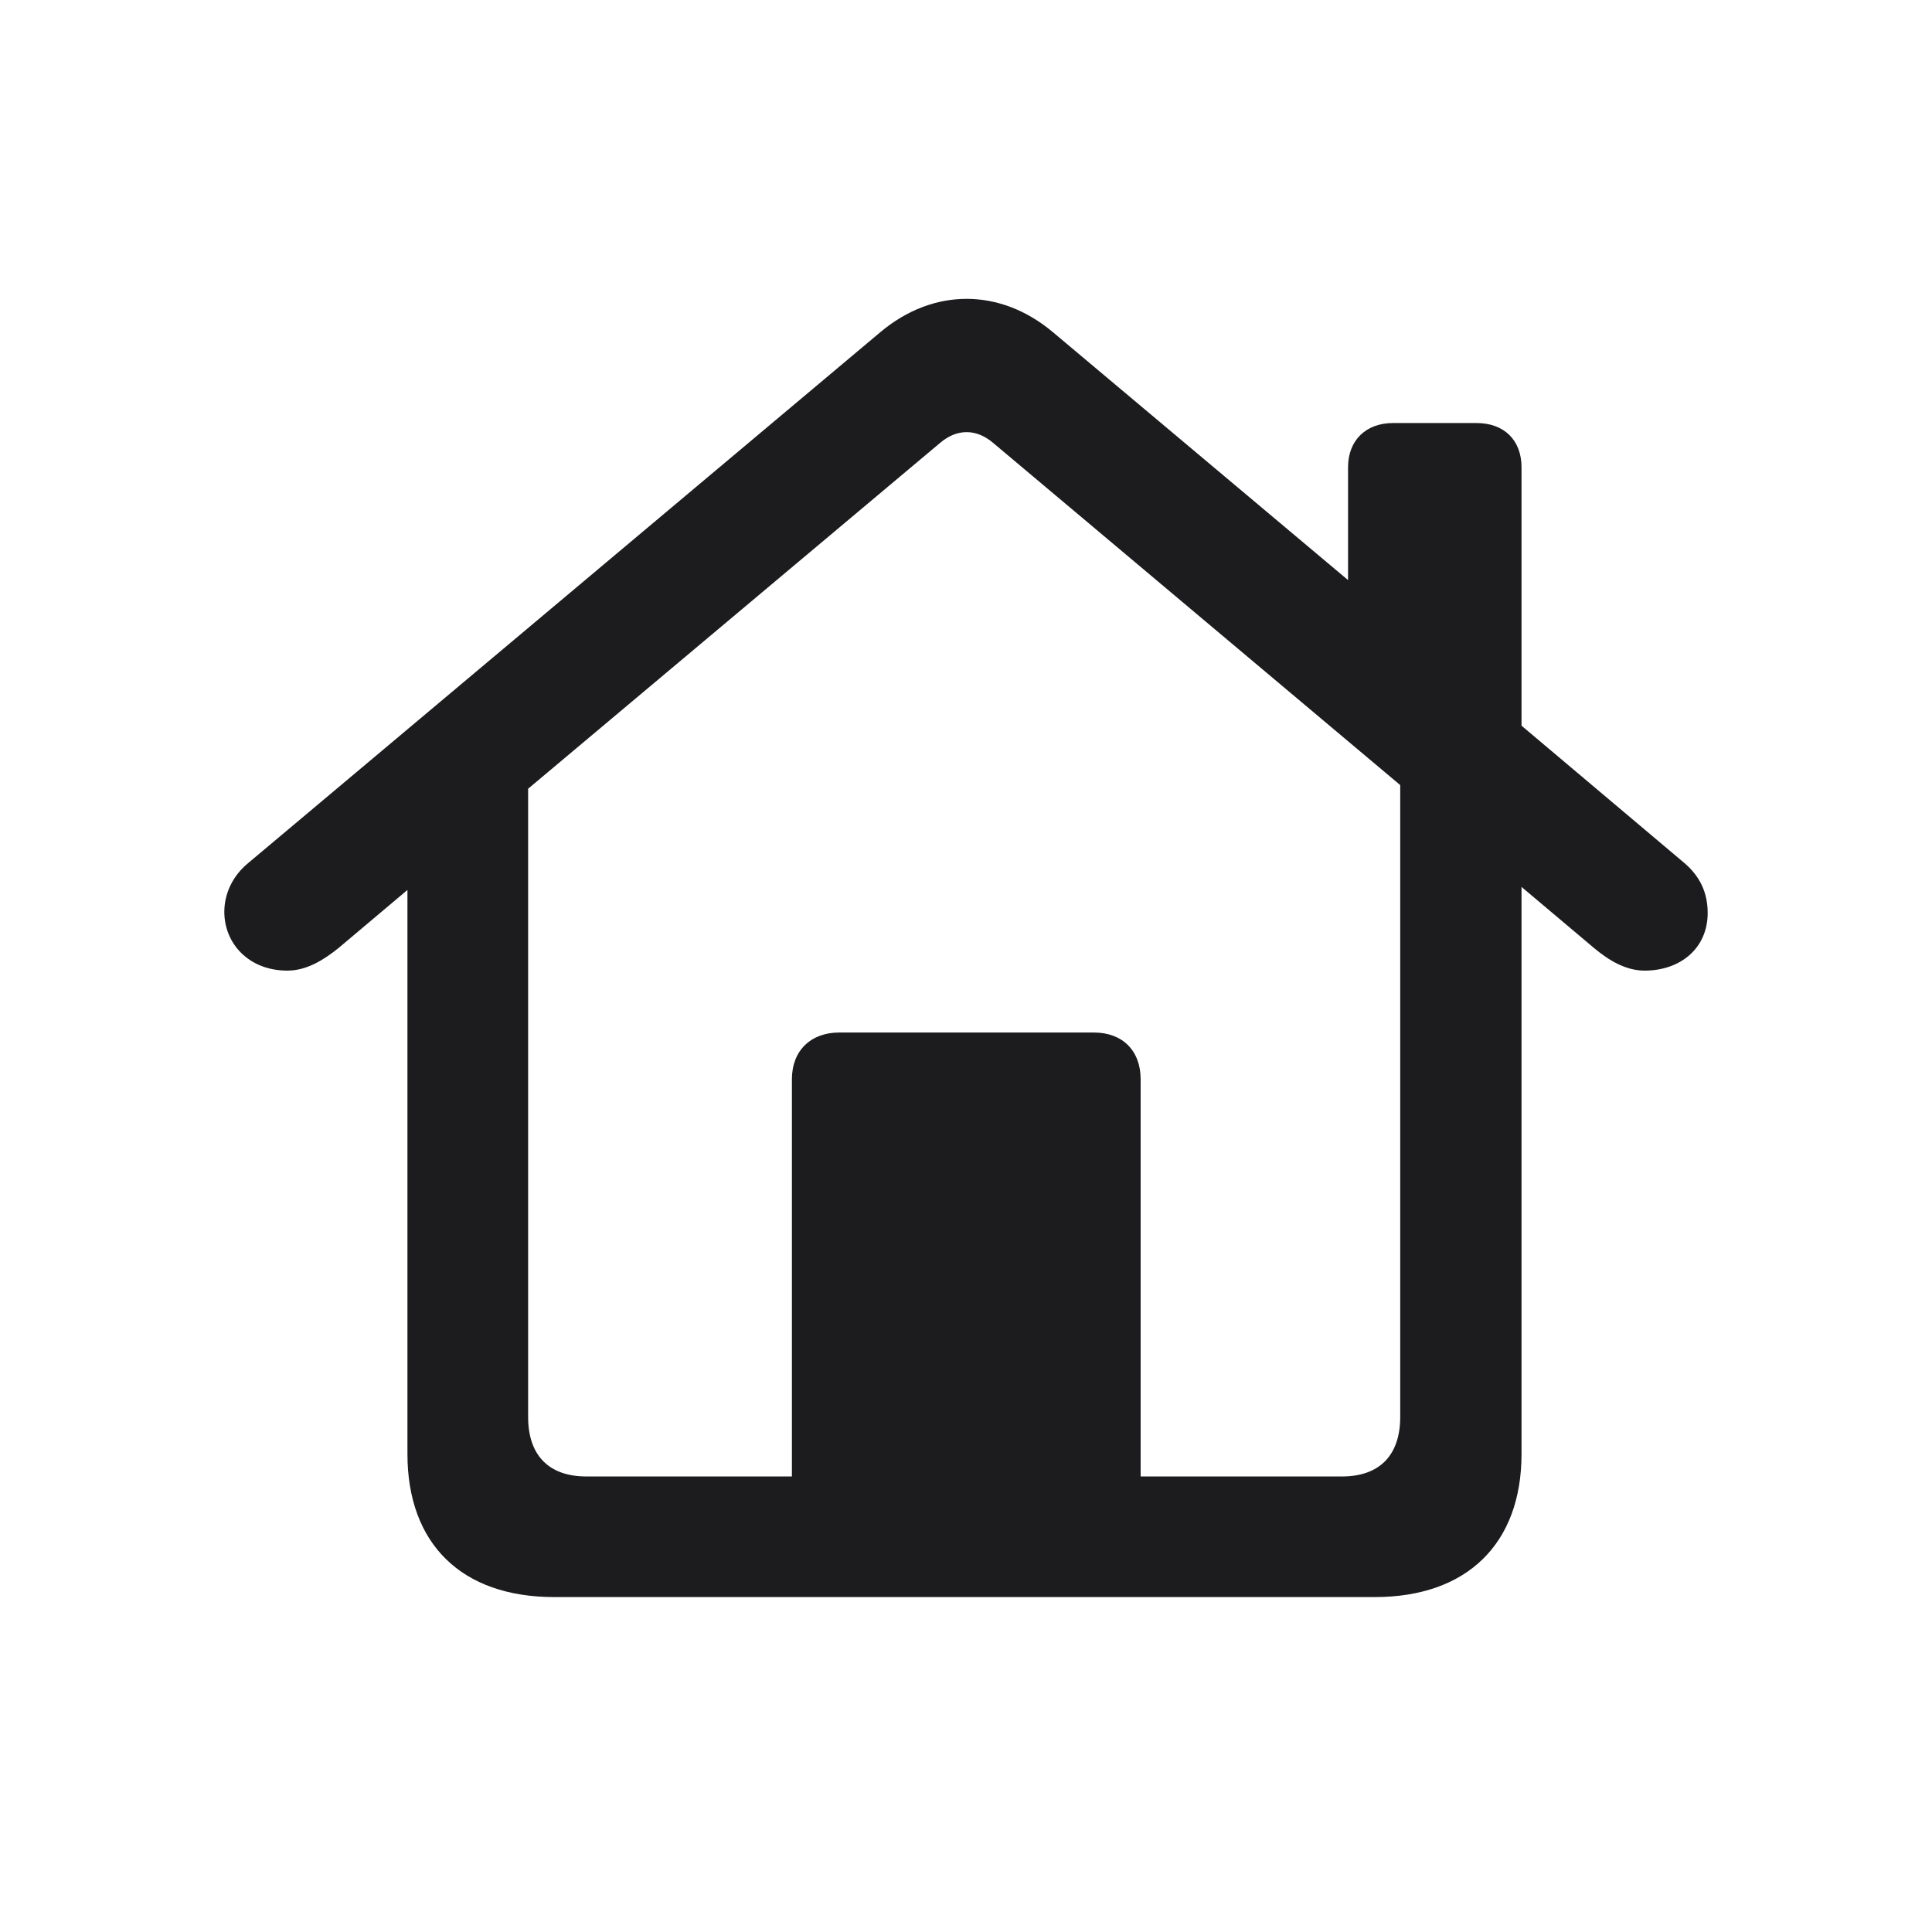 <svg width="28" height="28" viewBox="0 0 28 28" fill="none" xmlns="http://www.w3.org/2000/svg">
<g id="house">
<path id="house_2" d="M3.251 13.215C3.251 13.672 3.603 14.067 4.165 14.067C4.438 14.067 4.684 13.918 4.903 13.742L5.905 12.898V21.072C5.905 22.373 6.688 23.146 8.032 23.146H19.924C21.26 23.146 22.051 22.373 22.051 21.072V12.854L23.105 13.742C23.316 13.918 23.562 14.067 23.835 14.067C24.354 14.067 24.749 13.742 24.749 13.232C24.749 12.934 24.635 12.696 24.406 12.503L22.051 10.517V6.772C22.051 6.377 21.796 6.131 21.4 6.131H20.188C19.801 6.131 19.537 6.377 19.537 6.772V8.407L15.257 4.812C14.492 4.171 13.525 4.171 12.761 4.812L3.603 12.503C3.365 12.696 3.251 12.96 3.251 13.215ZM16.531 15.641C16.531 15.227 16.268 14.964 15.854 14.964H12.163C11.75 14.964 11.477 15.227 11.477 15.641V21.398H8.498C7.953 21.398 7.654 21.09 7.654 20.536V11.431L13.622 6.421C13.868 6.21 14.149 6.21 14.396 6.421L20.293 11.378V20.536C20.293 21.09 19.994 21.398 19.449 21.398H16.531V15.641Z" fill="#1C1C1E"/>
</g>
</svg>
